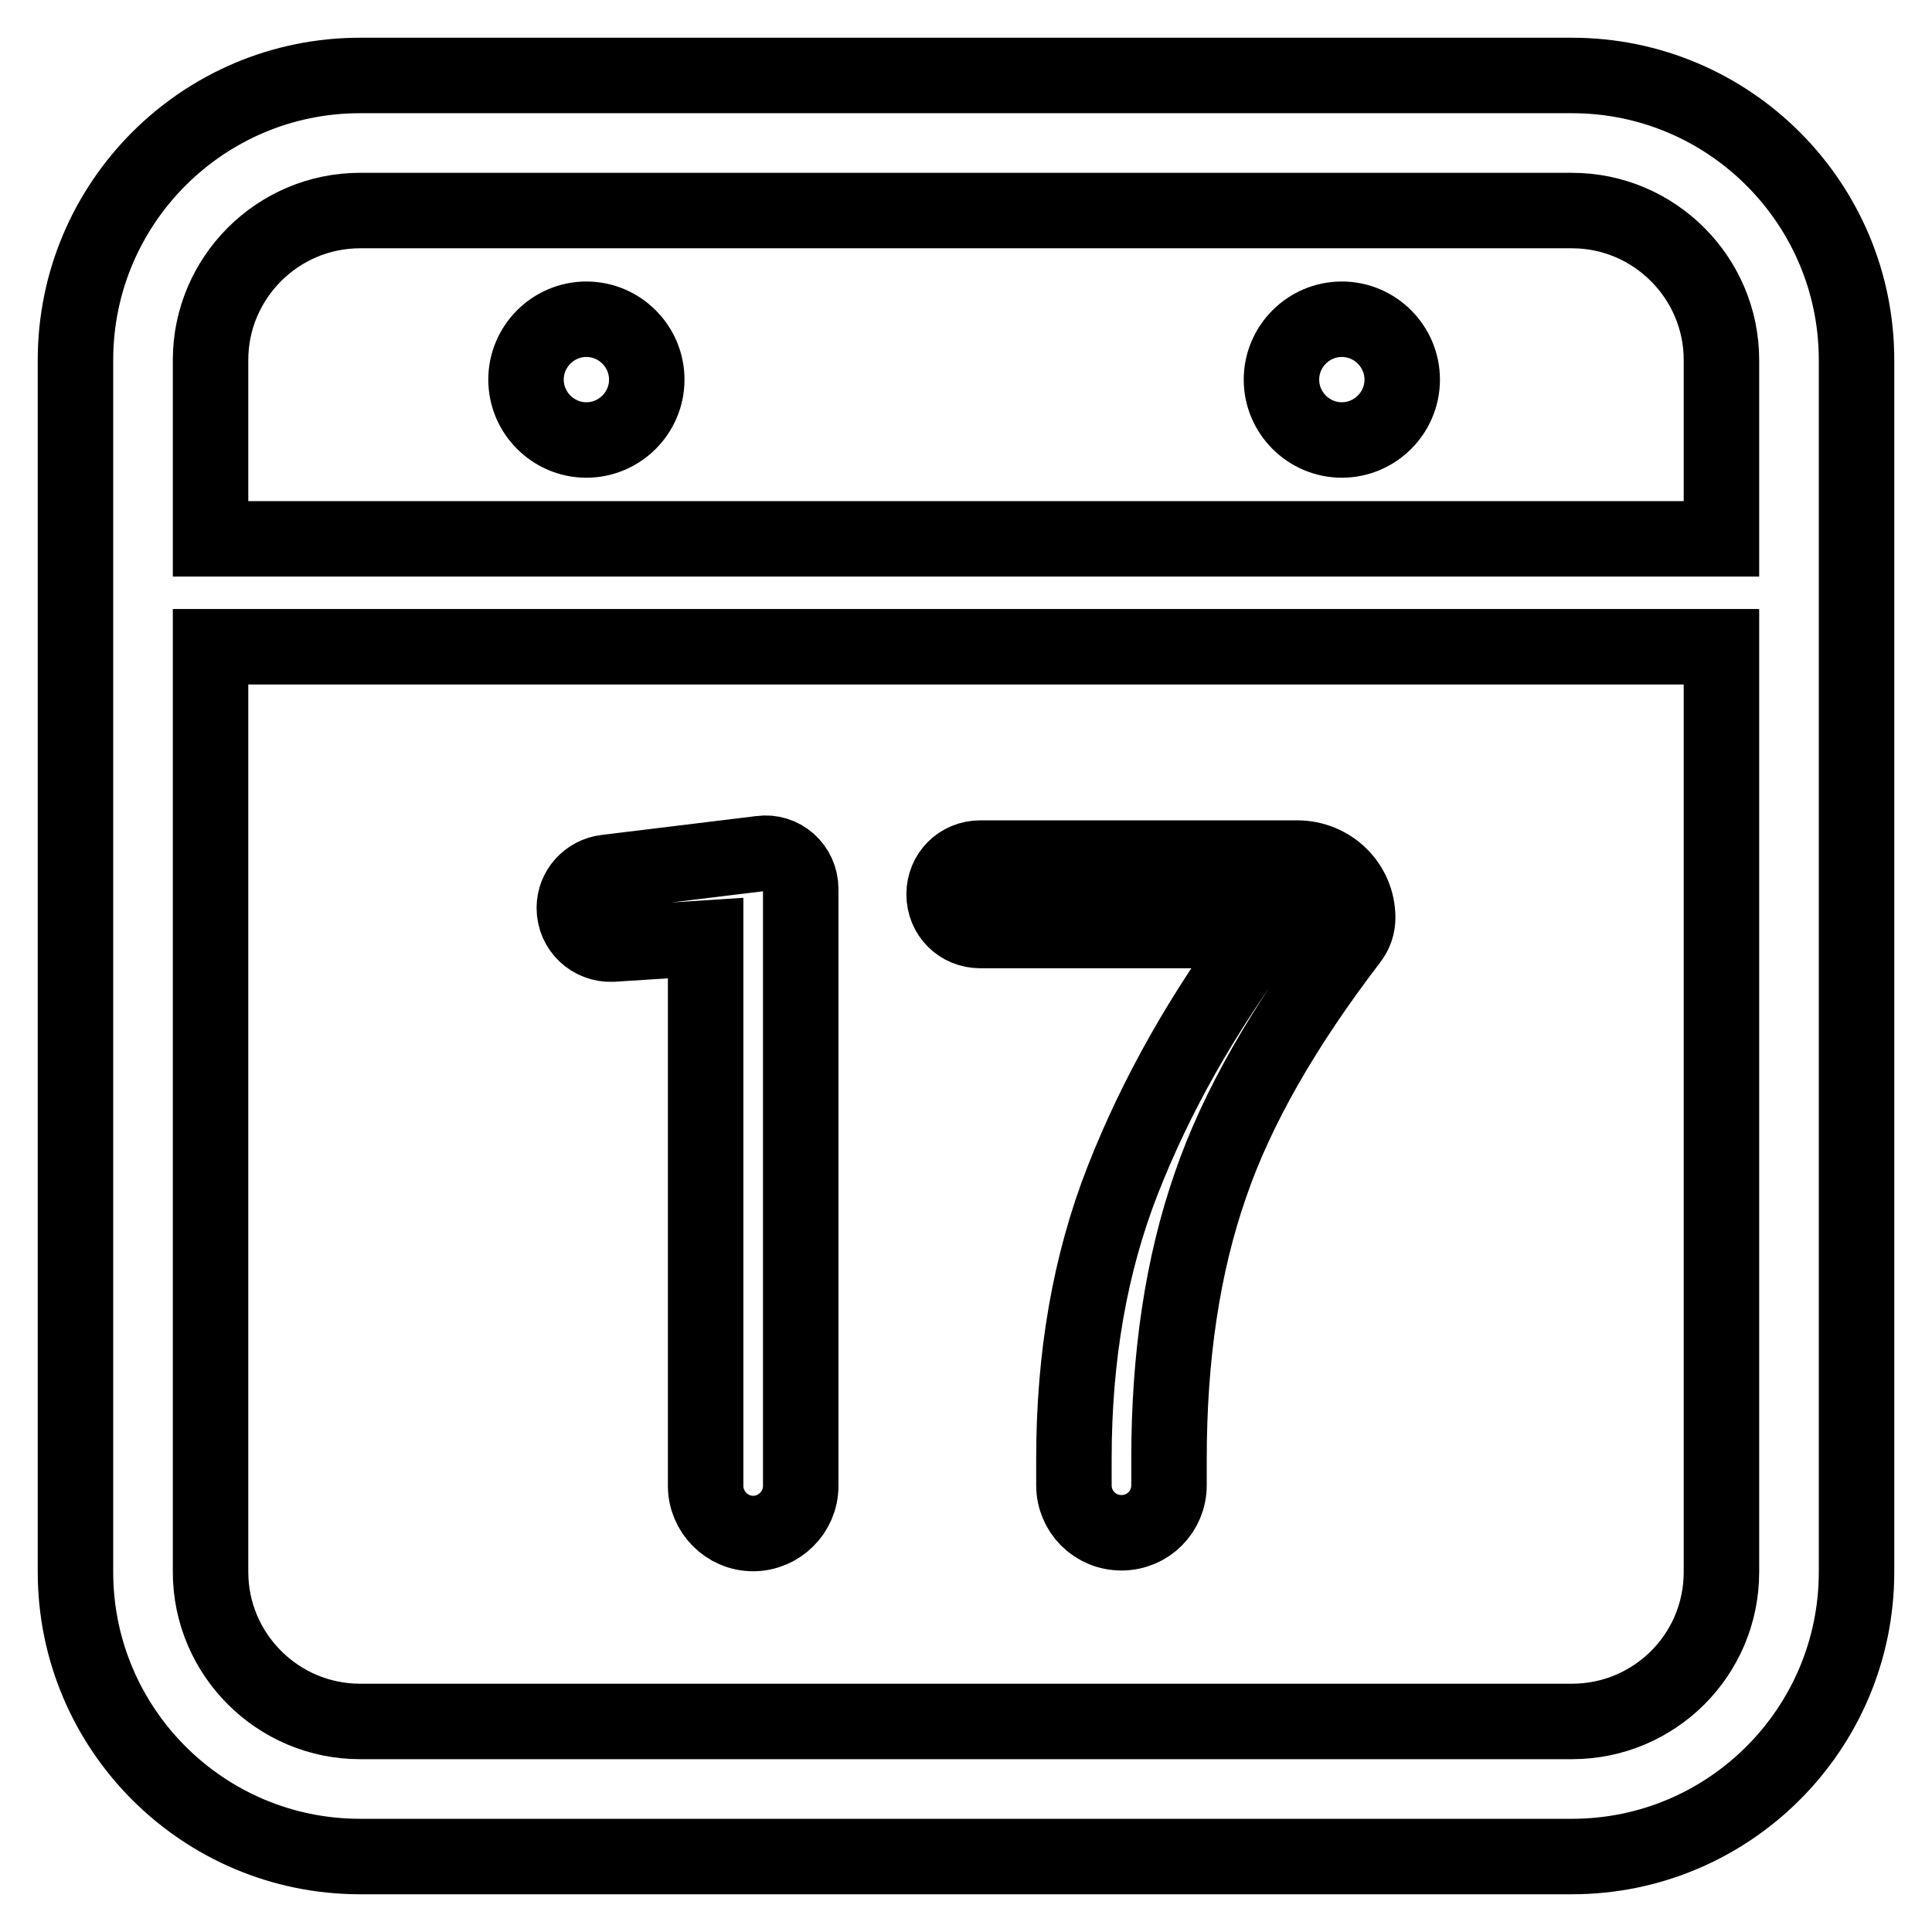 <?xml version="1.0" encoding="utf-8"?>
<!-- Svg Vector Icons : http://www.onlinewebfonts.com/icon -->
<!DOCTYPE svg PUBLIC "-//W3C//DTD SVG 1.1//EN" "http://www.w3.org/Graphics/SVG/1.1/DTD/svg11.dtd">
<svg version="1.1" xmlns="http://www.w3.org/2000/svg" xmlns:xlink="http://www.w3.org/1999/xlink" x="0px" y="0px" viewBox="0 0 256 256" enable-background="new 0 0 256 256" xml:space="preserve">
<g> <path stroke-width="10" fill-opacity="0" stroke="#000000"  d="M208.3,10H47.7C26.9,10,10,26.9,10,47.7v160.6c0,20.8,16.9,37.7,37.7,37.7h160.6 c20.8,0,37.7-16.9,37.7-37.7V47.7C246,26.9,229.1,10,208.3,10z M47.7,27.9h160.6c10.9,0,19.8,8.9,19.8,19.8v23.7H27.9V47.7 C27.9,36.8,36.8,27.9,47.7,27.9z M208.3,228.1H47.7c-10.9,0-19.8-8.9-19.8-19.8V85.7h200.2v122.6 C228.1,219.3,219.2,228.1,208.3,228.1z M69.7,50.3c0,4.4,3.6,8,8,8c4.4,0,8-3.6,8-8c0,0,0,0,0,0c0-4.4-3.6-8-8-8 C73.3,42.3,69.7,45.9,69.7,50.3C69.7,50.3,69.7,50.3,69.7,50.3z M169.8,50.3c0,4.4,3.6,8,8,8c4.4,0,8-3.6,8-8c0,0,0,0,0,0 c0-4.4-3.6-8-8-8C173.4,42.3,169.8,45.9,169.8,50.3C169.8,50.3,169.8,50.3,169.8,50.3z M100.8,113.1l-20.5,2.5 c-2.4,0.3-4.2,2.3-4.2,4.7c0,2.8,2.3,4.9,5,4.8l12.4-0.8v72.6c0,3.4,2.8,6.3,6.3,6.3c3.4,0,6.3-2.8,6.3-6.3v-79.1 C106.1,114.9,103.6,112.7,100.8,113.1z M171.9,113.7h-42c-2.7,0-4.8,2.1-4.8,4.8c0,2.7,2.1,4.8,4.8,4.8h37.6 c-8.1,10.8-14.3,21.8-18.7,33c-4.4,11.2-6.5,23.5-6.5,37v3.5c0,3.5,2.8,6.3,6.3,6.3c3.5,0,6.3-2.8,6.3-6.3v-3.5 c0-13.6,1.8-25.7,5.5-36.3c3.5-10.2,9.7-21,18.5-32.5c0.7-0.9,1-1.9,1-2.9C179.9,117.2,176.3,113.7,171.9,113.7z"/></g>
</svg>